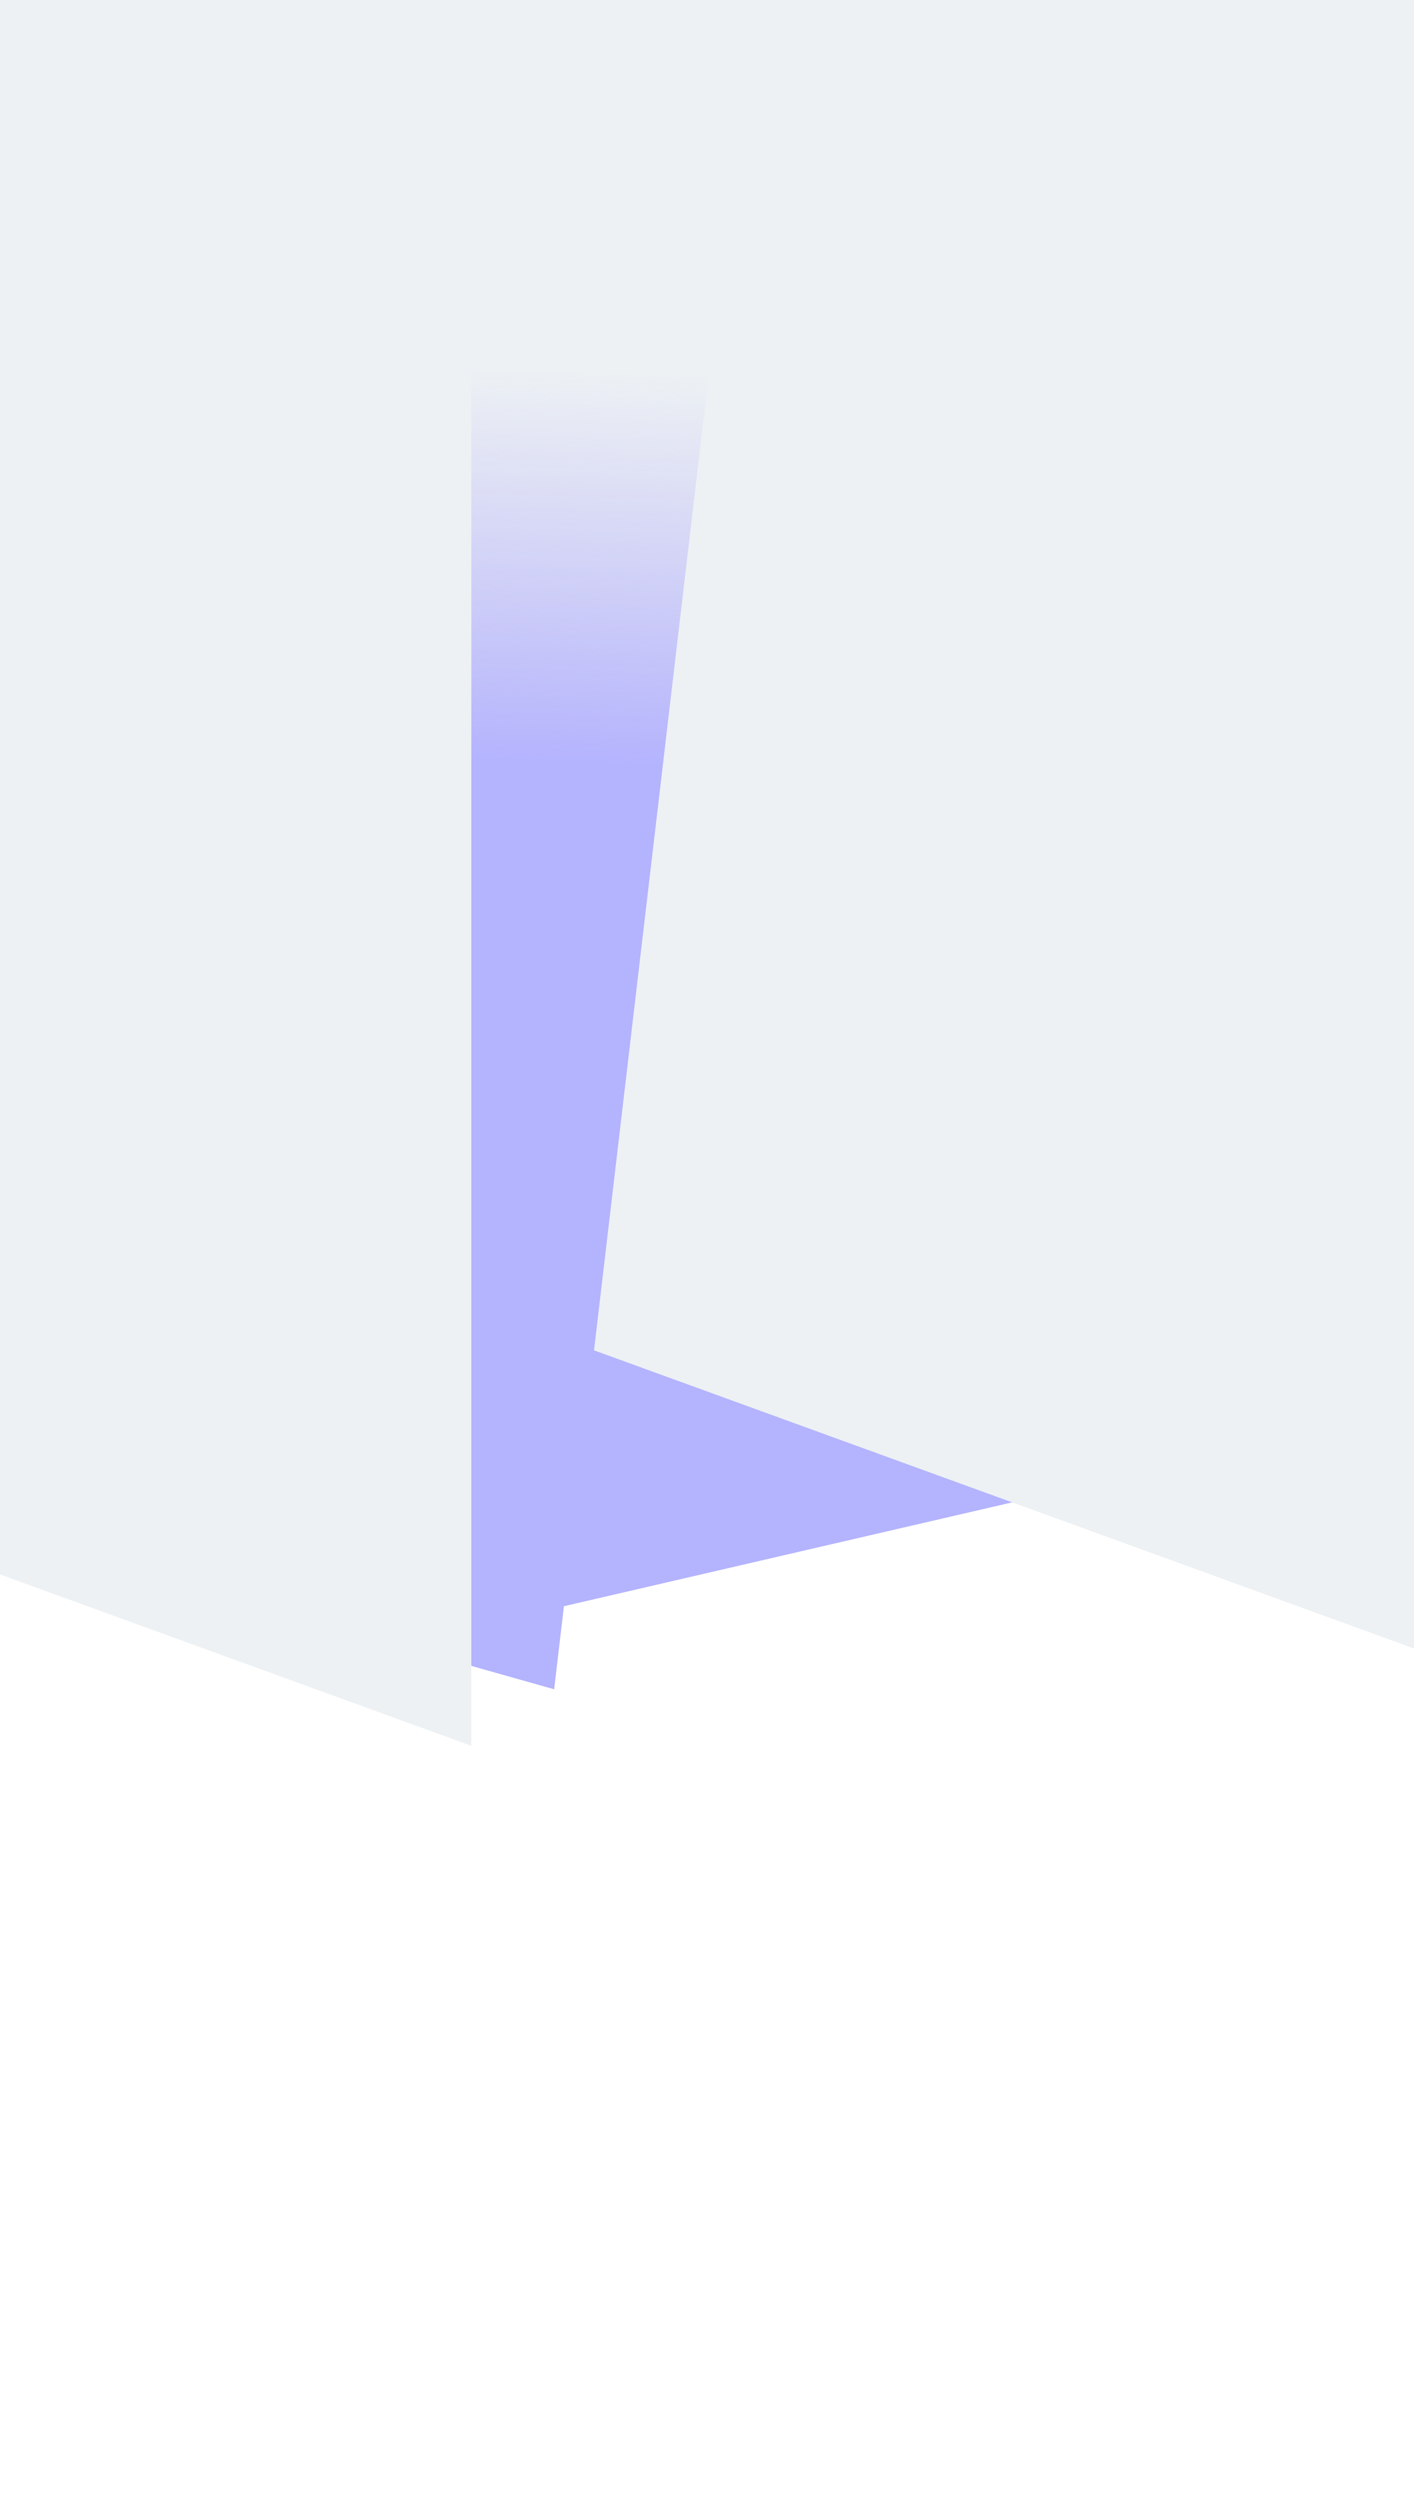 <svg width="375" height="663" viewBox="0 0 375 663" fill="none" xmlns="http://www.w3.org/2000/svg">
    <g filter="url(#filter0_f_4491_1305)">
        <path d="M446 357.288L89 440L89 -94L446 -12.727V357.288Z" fill="url(#paint0_linear_4491_1305)"/>
    </g>
    <g filter="url(#filter1_f_4491_1305)">
        <path d="M526 -28.616L-146 166V-923L526 -731.771V-28.616Z" fill="url(#paint1_linear_4491_1305)"/>
    </g>
    <path d="M-31 -476.94L446 -650V463L-31 289.548V-476.94Z" fill="#EDF1F4"/>
    <g filter="url(#filter2_f_4491_1305)">
        <path d="M100 190.944L-414 427L-414 -1097L100 -865.053V190.944Z" fill="url(#paint2_linear_4491_1305)" fill-opacity="0.75"/>
    </g>
    <g filter="url(#filter3_f_4491_1305)">
        <path d="M-250.649 335.762L146.963 448L196 31.064L-216.67 46.862L-250.649 335.762Z" fill="url(#paint3_linear_4491_1305)"/>
    </g>
    <path d="M-352 -476.94L125 -650V463L-352 289.548V-476.94Z" fill="#EDF1F4"/>
    <defs>
        <filter id="filter0_f_4491_1305" x="-125.2" y="-308.2" width="785.4" height="962.4" filterUnits="userSpaceOnUse" color-interpolation-filters="sRGB">
            <feFlood flood-opacity="0" result="BackgroundImageFix"/>
            <feBlend mode="normal" in="SourceGraphic" in2="BackgroundImageFix" result="shape"/>
            <feGaussianBlur stdDeviation="107.1" result="effect1_foregroundBlur_4491_1305"/>
        </filter>
        <filter id="filter1_f_4491_1305" x="-506" y="-1283" width="1392" height="1809" filterUnits="userSpaceOnUse" color-interpolation-filters="sRGB">
            <feFlood flood-opacity="0" result="BackgroundImageFix"/>
            <feBlend mode="normal" in="SourceGraphic" in2="BackgroundImageFix" result="shape"/>
            <feGaussianBlur stdDeviation="180" result="effect1_foregroundBlur_4491_1305"/>
        </filter>
        <filter id="filter2_f_4491_1305" x="-628.2" y="-1311.2" width="942.4" height="1952.4" filterUnits="userSpaceOnUse" color-interpolation-filters="sRGB">
            <feFlood flood-opacity="0" result="BackgroundImageFix"/>
            <feBlend mode="normal" in="SourceGraphic" in2="BackgroundImageFix" result="shape"/>
            <feGaussianBlur stdDeviation="107.1" result="effect1_foregroundBlur_4491_1305"/>
        </filter>
        <filter id="filter3_f_4491_1305" x="-464.849" y="-183.136" width="875.049" height="845.336" filterUnits="userSpaceOnUse" color-interpolation-filters="sRGB">
            <feFlood flood-opacity="0" result="BackgroundImageFix"/>
            <feBlend mode="normal" in="SourceGraphic" in2="BackgroundImageFix" result="shape"/>
            <feGaussianBlur stdDeviation="107.1" result="effect1_foregroundBlur_4491_1305"/>
        </filter>
        <linearGradient id="paint0_linear_4491_1305" x1="243.619" y1="13.044" x2="227.258" y2="143.704" gradientUnits="userSpaceOnUse">
            <stop stop-color="#B8B4F6" stop-opacity="0"/>
            <stop offset="1" stop-color="#B4B3FE"/>
        </linearGradient>
        <linearGradient id="paint1_linear_4491_1305" x1="-158" y1="-1100.14" x2="334.862" y2="-188.637" gradientUnits="userSpaceOnUse">
            <stop stop-color="#FFE7C2"/>
            <stop offset="1" stop-color="#FCC06E"/>
        </linearGradient>
        <linearGradient id="paint2_linear_4491_1305" x1="-191.383" y1="-791.504" x2="-279.937" y2="-434.743" gradientUnits="userSpaceOnUse">
            <stop stop-color="#B8B4F6" stop-opacity="0"/>
            <stop offset="1" stop-color="#6CDAFF"/>
        </linearGradient>
        <linearGradient id="paint3_linear_4491_1305" x1="10.672" y1="94.001" x2="7.435" y2="197.896" gradientUnits="userSpaceOnUse">
            <stop stop-color="#B8B4F6" stop-opacity="0"/>
            <stop offset="1" stop-color="#B4B3FE"/>
        </linearGradient>
    </defs>
</svg>
